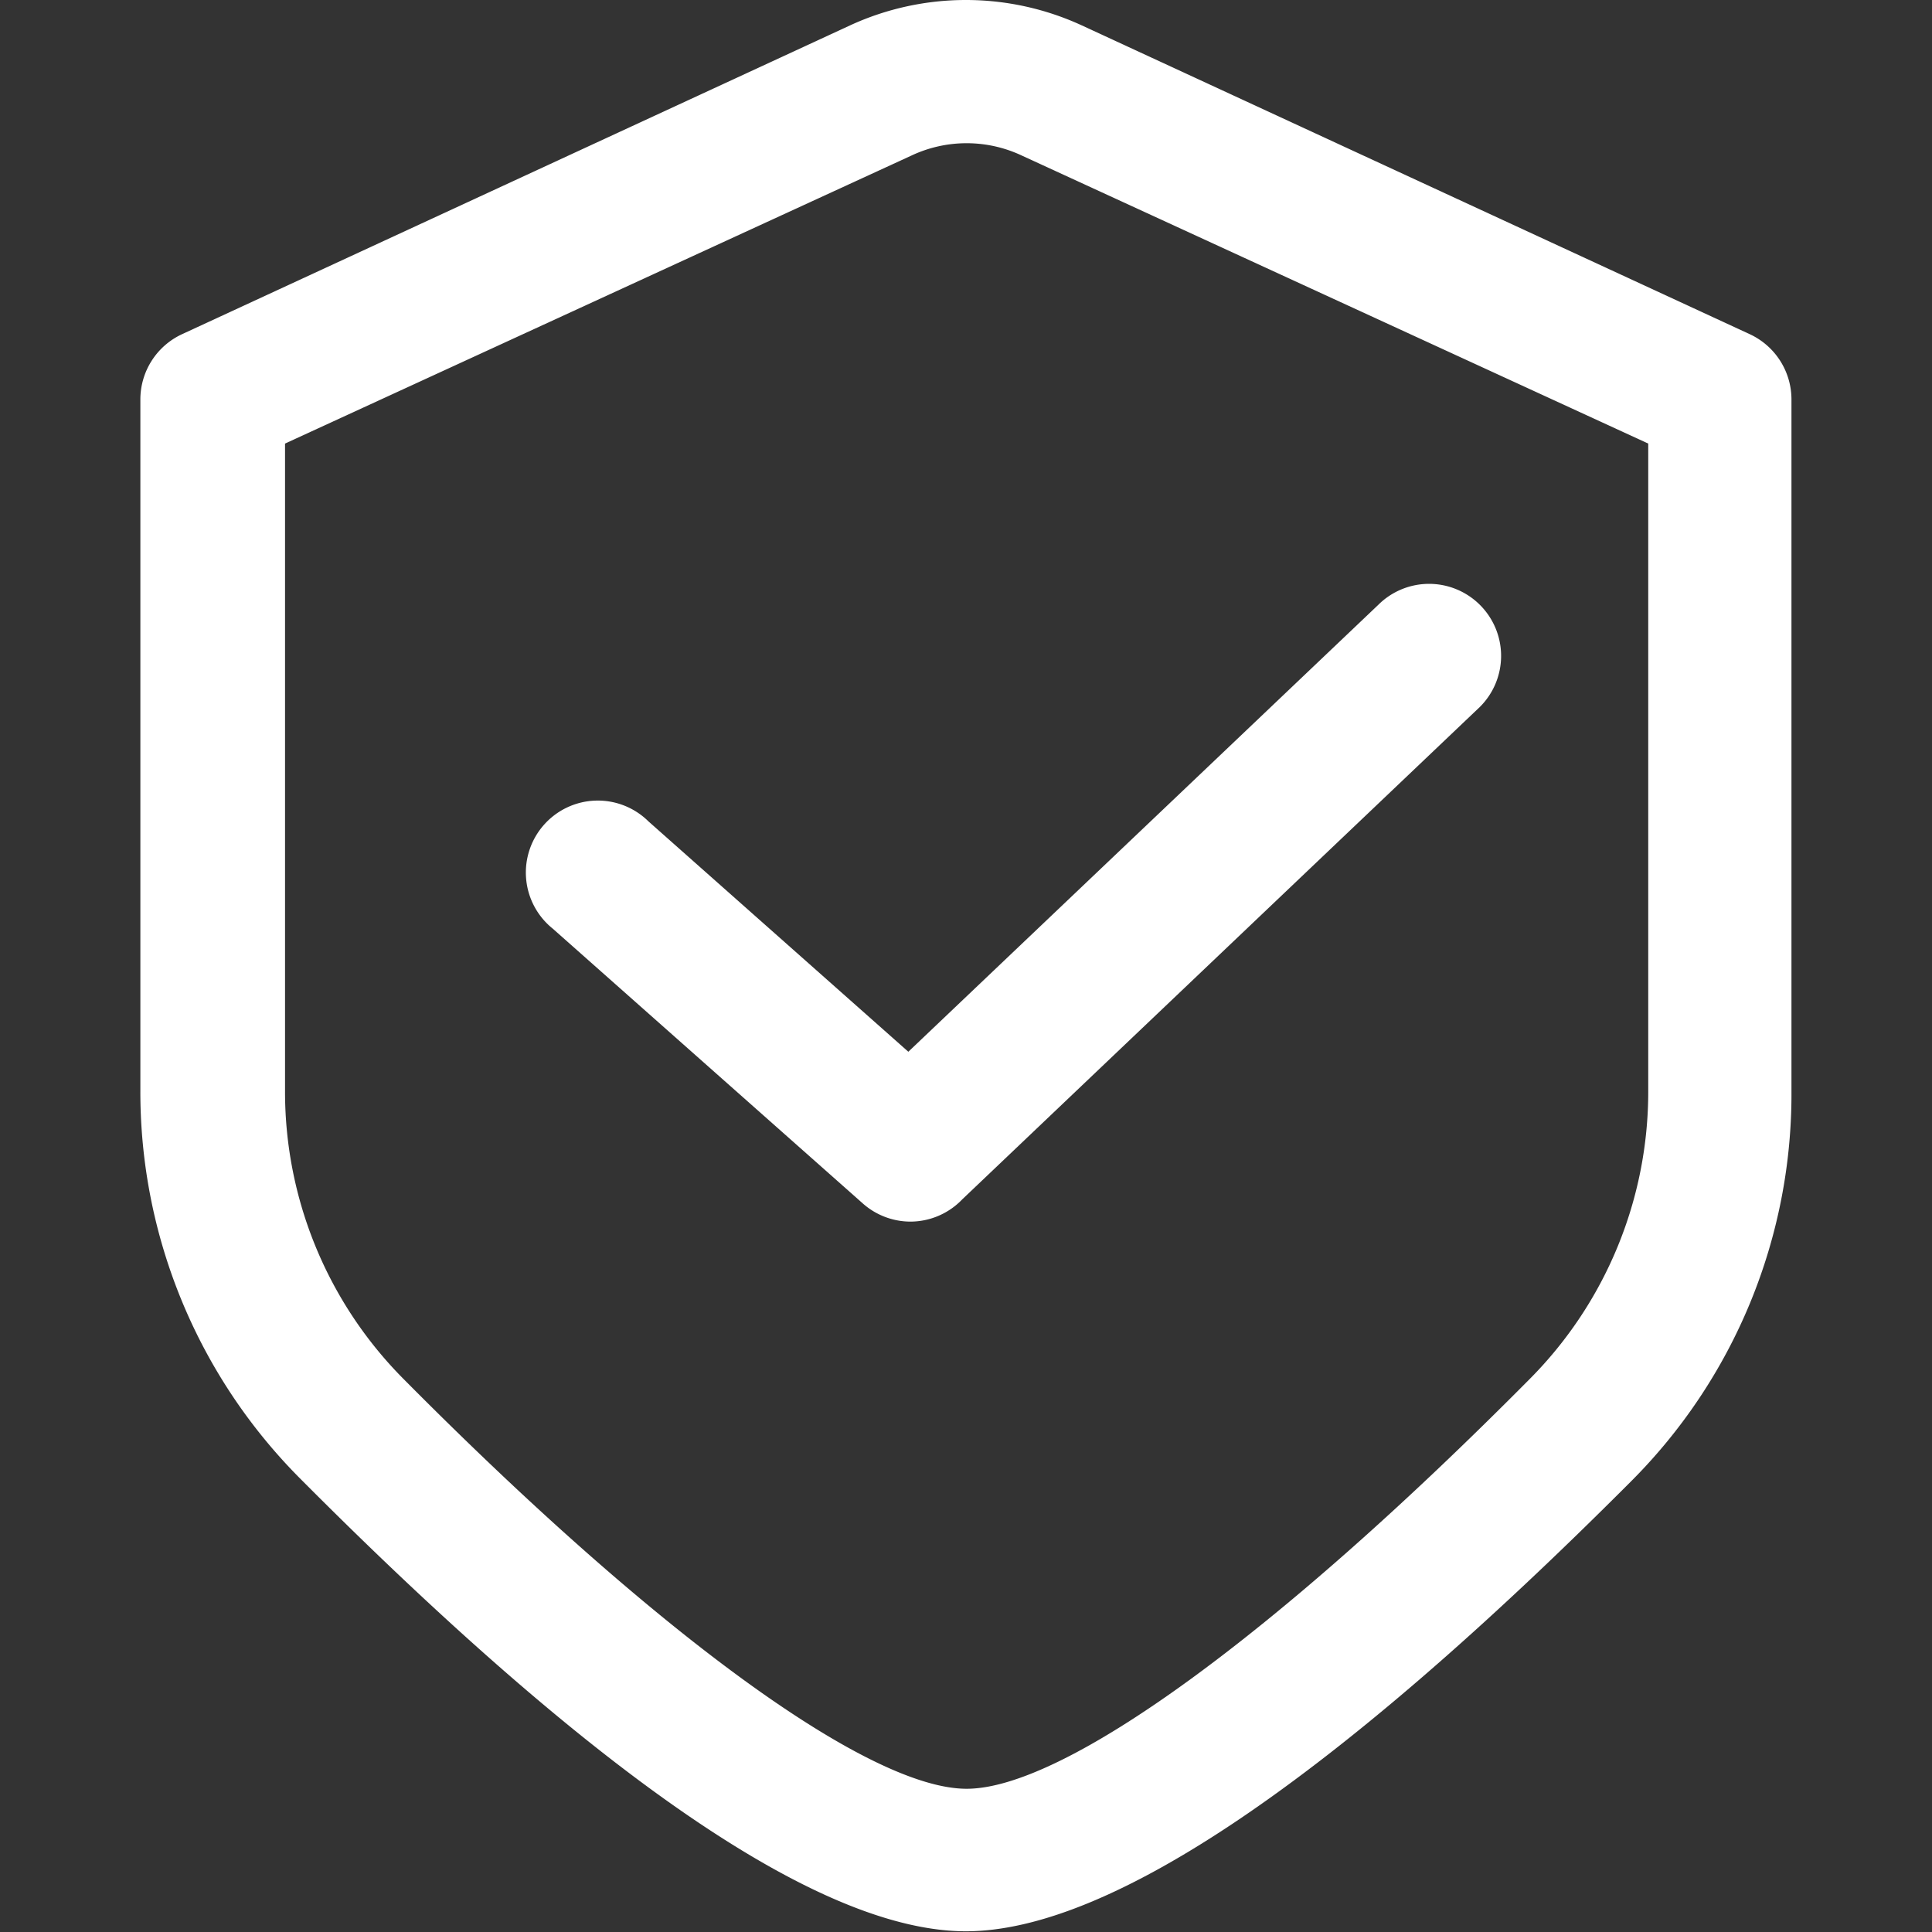 <?xml version="1.0" standalone="no"?><!DOCTYPE svg PUBLIC "-//W3C//DTD SVG 1.1//EN" "http://www.w3.org/Graphics/SVG/1.1/DTD/svg11.dtd"><svg t="1739764750463" class="icon" viewBox="0 0 1024 1024" version="1.1" xmlns="http://www.w3.org/2000/svg" p-id="9189" xmlns:xlink="http://www.w3.org/1999/xlink" width="80" height="80"><rect x="0" y="0" width="1024" height="1024" fill="#333333" stroke="none"/><path d="M511.954 1023.619c-76.296 0-194.173-80.492-352.488-239.57a290.307 290.307 0 0 1-85.07-206.762V211.828a38.148 38.148 0 0 1 22.126-34.715L450.536 13.459a146.87 146.87 0 0 1 122.837 0l354.014 163.655a38.148 38.148 0 0 1 22.126 34.715v366.603a290.307 290.307 0 0 1-85.07 206.762c-157.551 157.933-276.192 238.425-352.488 238.425zM151.074 235.099v343.332a215.918 215.918 0 0 0 62.944 152.592c135.044 136.188 246.818 217.062 298.318 217.062s163.274-80.874 298.318-217.062a215.918 215.918 0 0 0 62.944-152.592v-343.332l-331.888-152.592a68.666 68.666 0 0 0-58.748 0z" fill="#ffffff" p-id="9190"></path><path d="M482.58 647.479a38.148 38.148 0 0 1-25.178-9.537L292.984 492.216a38.148 38.148 0 1 1 50.737-56.841l137.714 122.074 249.107-236.899a38.148 38.148 0 0 1 53.789 0 38.148 38.148 0 0 1 0 54.17l-274.284 260.933a38.148 38.148 0 0 1-27.467 11.826z" fill="#ffffff" p-id="9191"></path></svg>